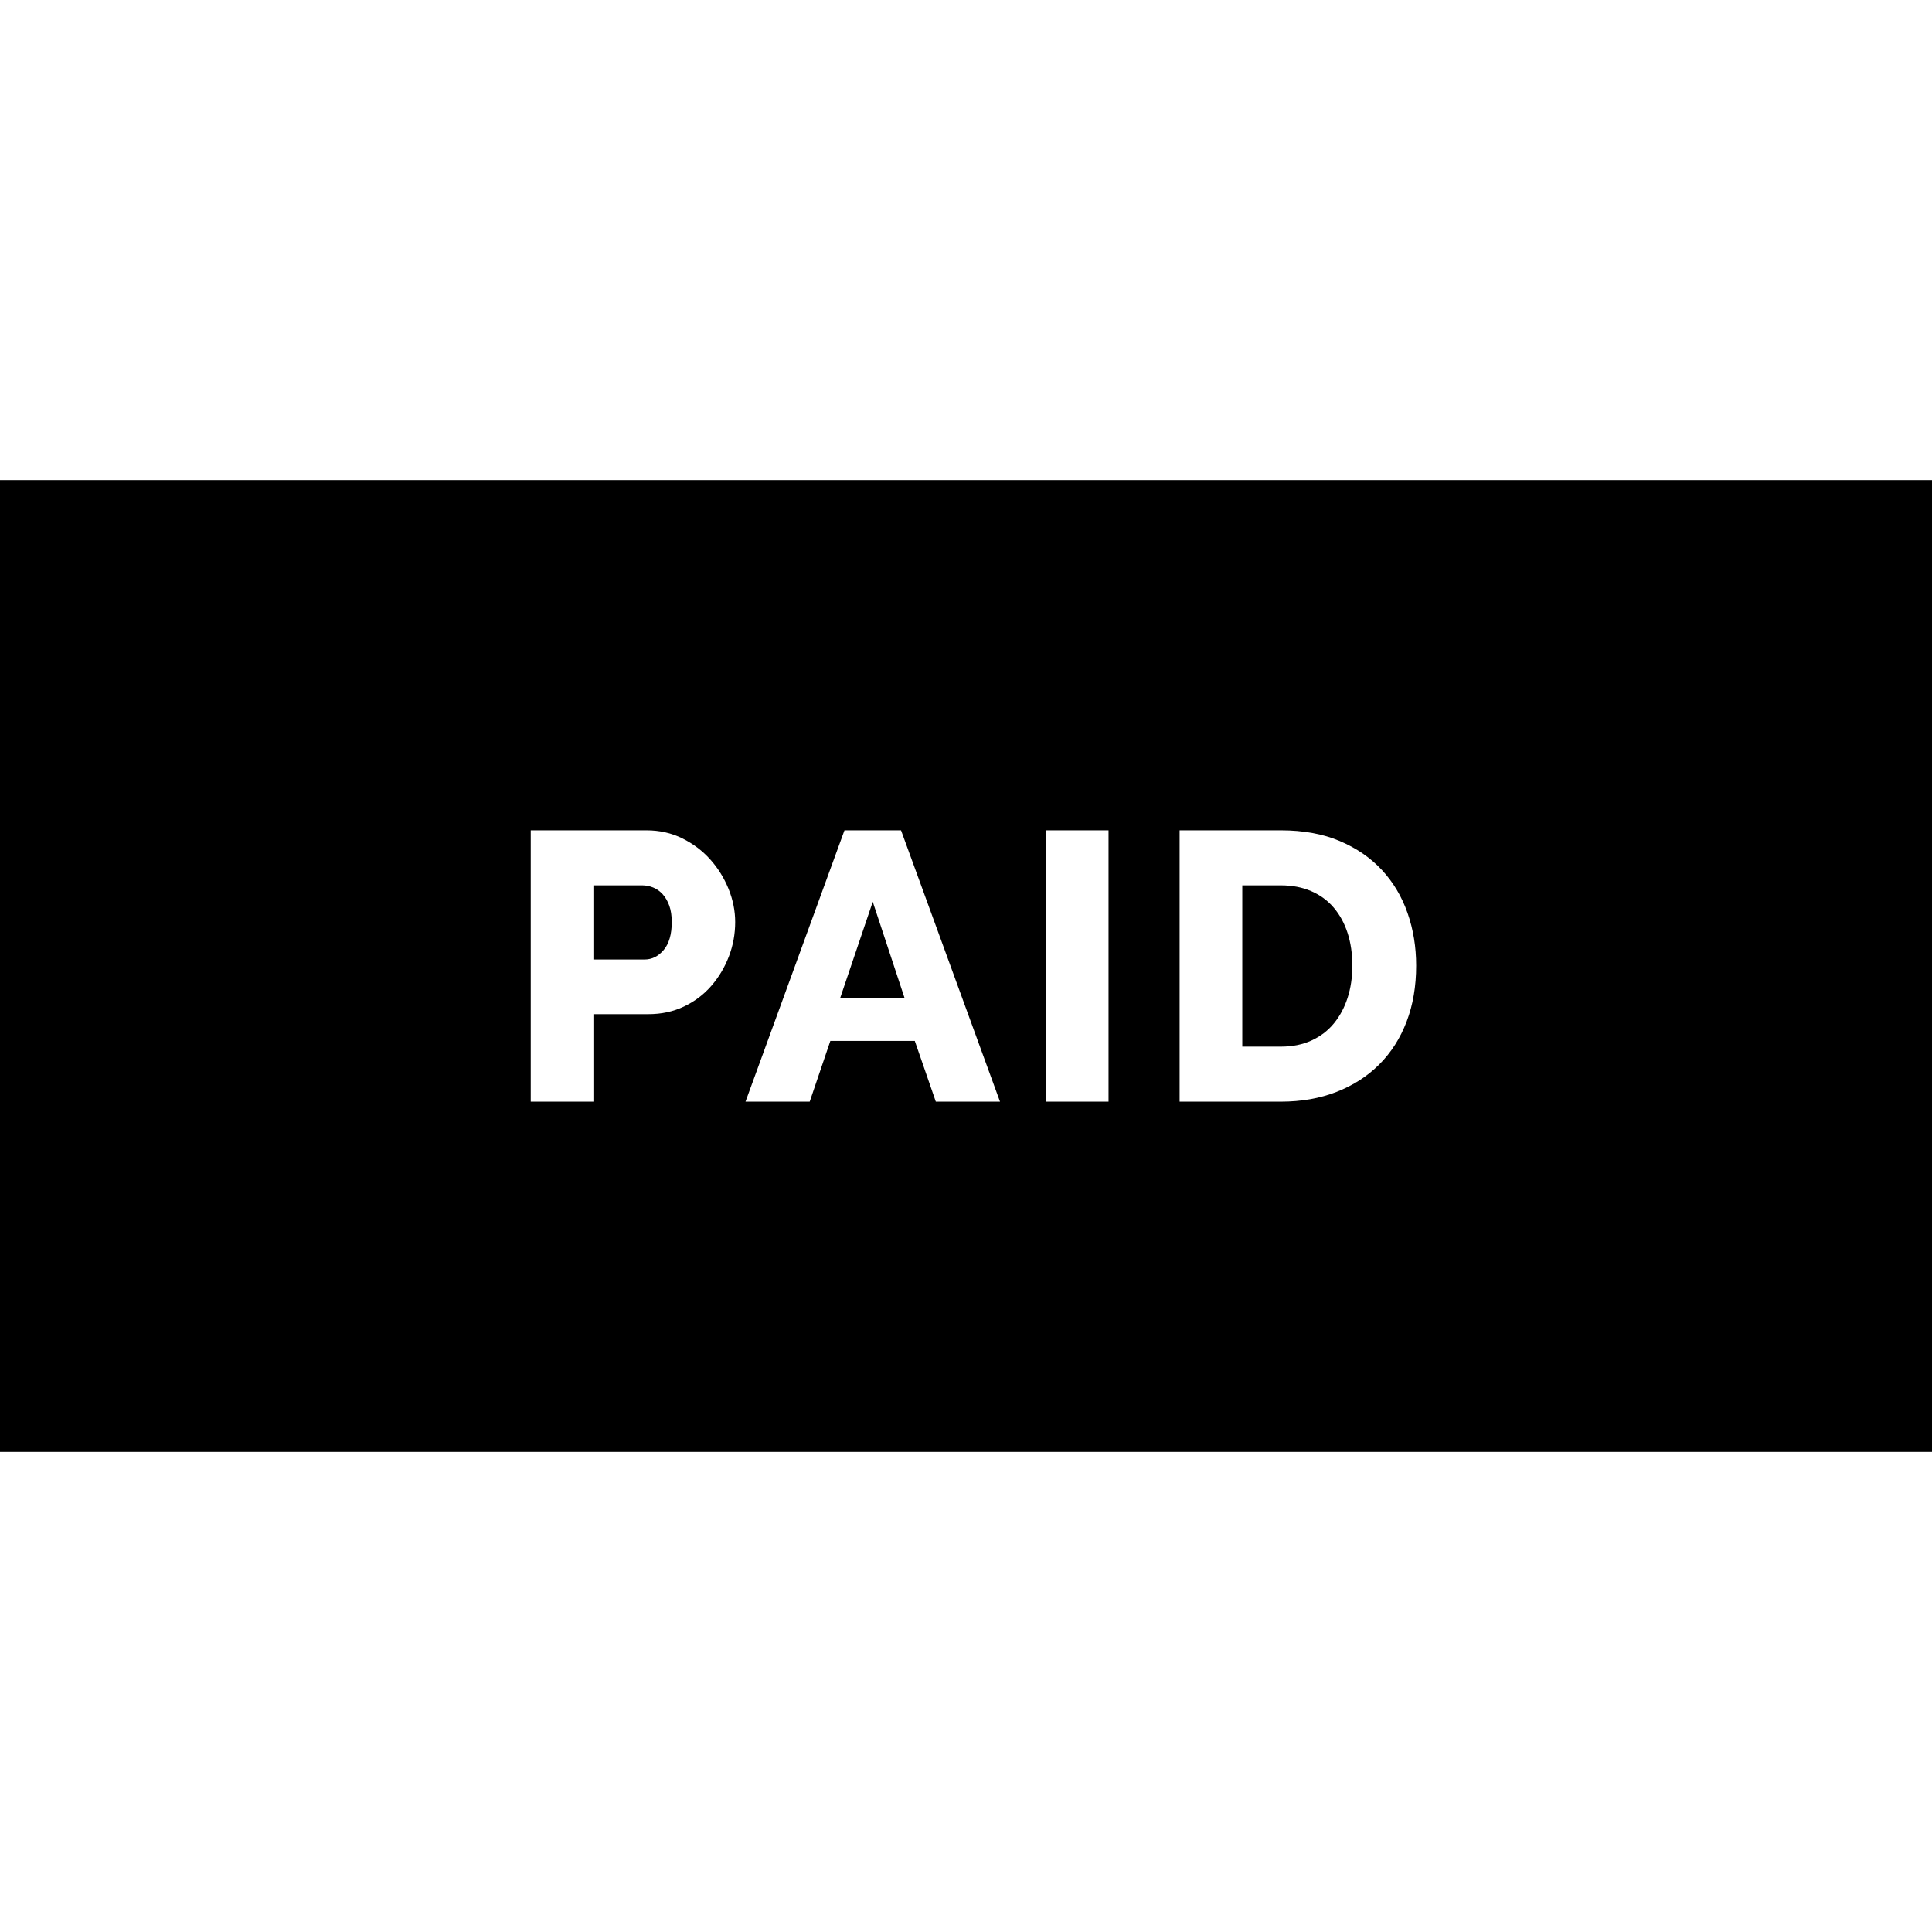 <?xml version="1.0" encoding="iso-8859-1"?>
<!-- Uploaded to: SVG Repo, www.svgrepo.com, Generator: SVG Repo Mixer Tools -->
<svg fill="#000000" height="800px" width="800px" version="1.1" id="Layer_1" xmlns="http://www.w3.org/2000/svg" xmlns:xlink="http://www.w3.org/1999/xlink" 
	 viewBox="0 0 455 455" xml:space="preserve">
<g>
	<polygon points="197.891,234.97 213.011,234.97 205.541,212.38 	"/>
	<path d="M156.042,210.58c-0.661-0.72-1.41-1.245-2.25-1.575c-0.841-0.329-1.68-0.495-2.52-0.495h-11.52v17.46h12.06
		c1.74,0,3.24-0.75,4.5-2.25c1.26-1.499,1.89-3.69,1.89-6.57c0-1.499-0.195-2.79-0.585-3.87
		C157.226,212.2,156.701,211.3,156.042,210.58z"/>
	<path d="M314.079,213.73c-1.439-1.679-3.21-2.97-5.31-3.87c-2.101-0.9-4.471-1.35-7.11-1.35h-9.09v37.98h9.09
		c2.7,0,5.1-0.479,7.2-1.44c2.1-0.959,3.854-2.295,5.265-4.005c1.409-1.71,2.489-3.72,3.24-6.03c0.75-2.309,1.125-4.844,1.125-7.605
		c0-2.819-0.375-5.384-1.125-7.695C316.613,217.406,315.52,215.41,314.079,213.73z"/>
	<path d="M0,113.06V341.94h455V113.06H0z M171.657,225.25c-0.99,2.581-2.371,4.891-4.14,6.93c-1.771,2.041-3.915,3.661-6.435,4.86
		c-2.52,1.201-5.31,1.8-8.37,1.8h-12.96v20.61h-14.76v-63.9h27.27c3.06,0,5.864,0.63,8.415,1.89c2.549,1.26,4.739,2.911,6.57,4.95
		c1.83,2.041,3.27,4.351,4.32,6.93c1.049,2.581,1.575,5.19,1.575,7.83C173.142,219.971,172.646,222.671,171.657,225.25z
		 M220.391,259.45l-4.95-14.31h-19.89l-4.86,14.31h-15.12l23.31-63.9h13.32l23.31,63.9H220.391z M261.07,259.45h-14.76v-63.9h14.76
		V259.45z M331.27,240.595c-1.501,3.931-3.646,7.29-6.436,10.08c-2.789,2.79-6.15,4.95-10.079,6.48
		c-3.931,1.53-8.296,2.295-13.096,2.295h-23.85v-63.9h23.85c5.279,0,9.9,0.841,13.86,2.52c3.96,1.68,7.274,3.96,9.945,6.84
		c2.669,2.88,4.68,6.255,6.029,10.125c1.351,3.87,2.025,7.996,2.025,12.375C333.52,232.27,332.769,236.666,331.27,240.595z"/>
</g>
</svg>